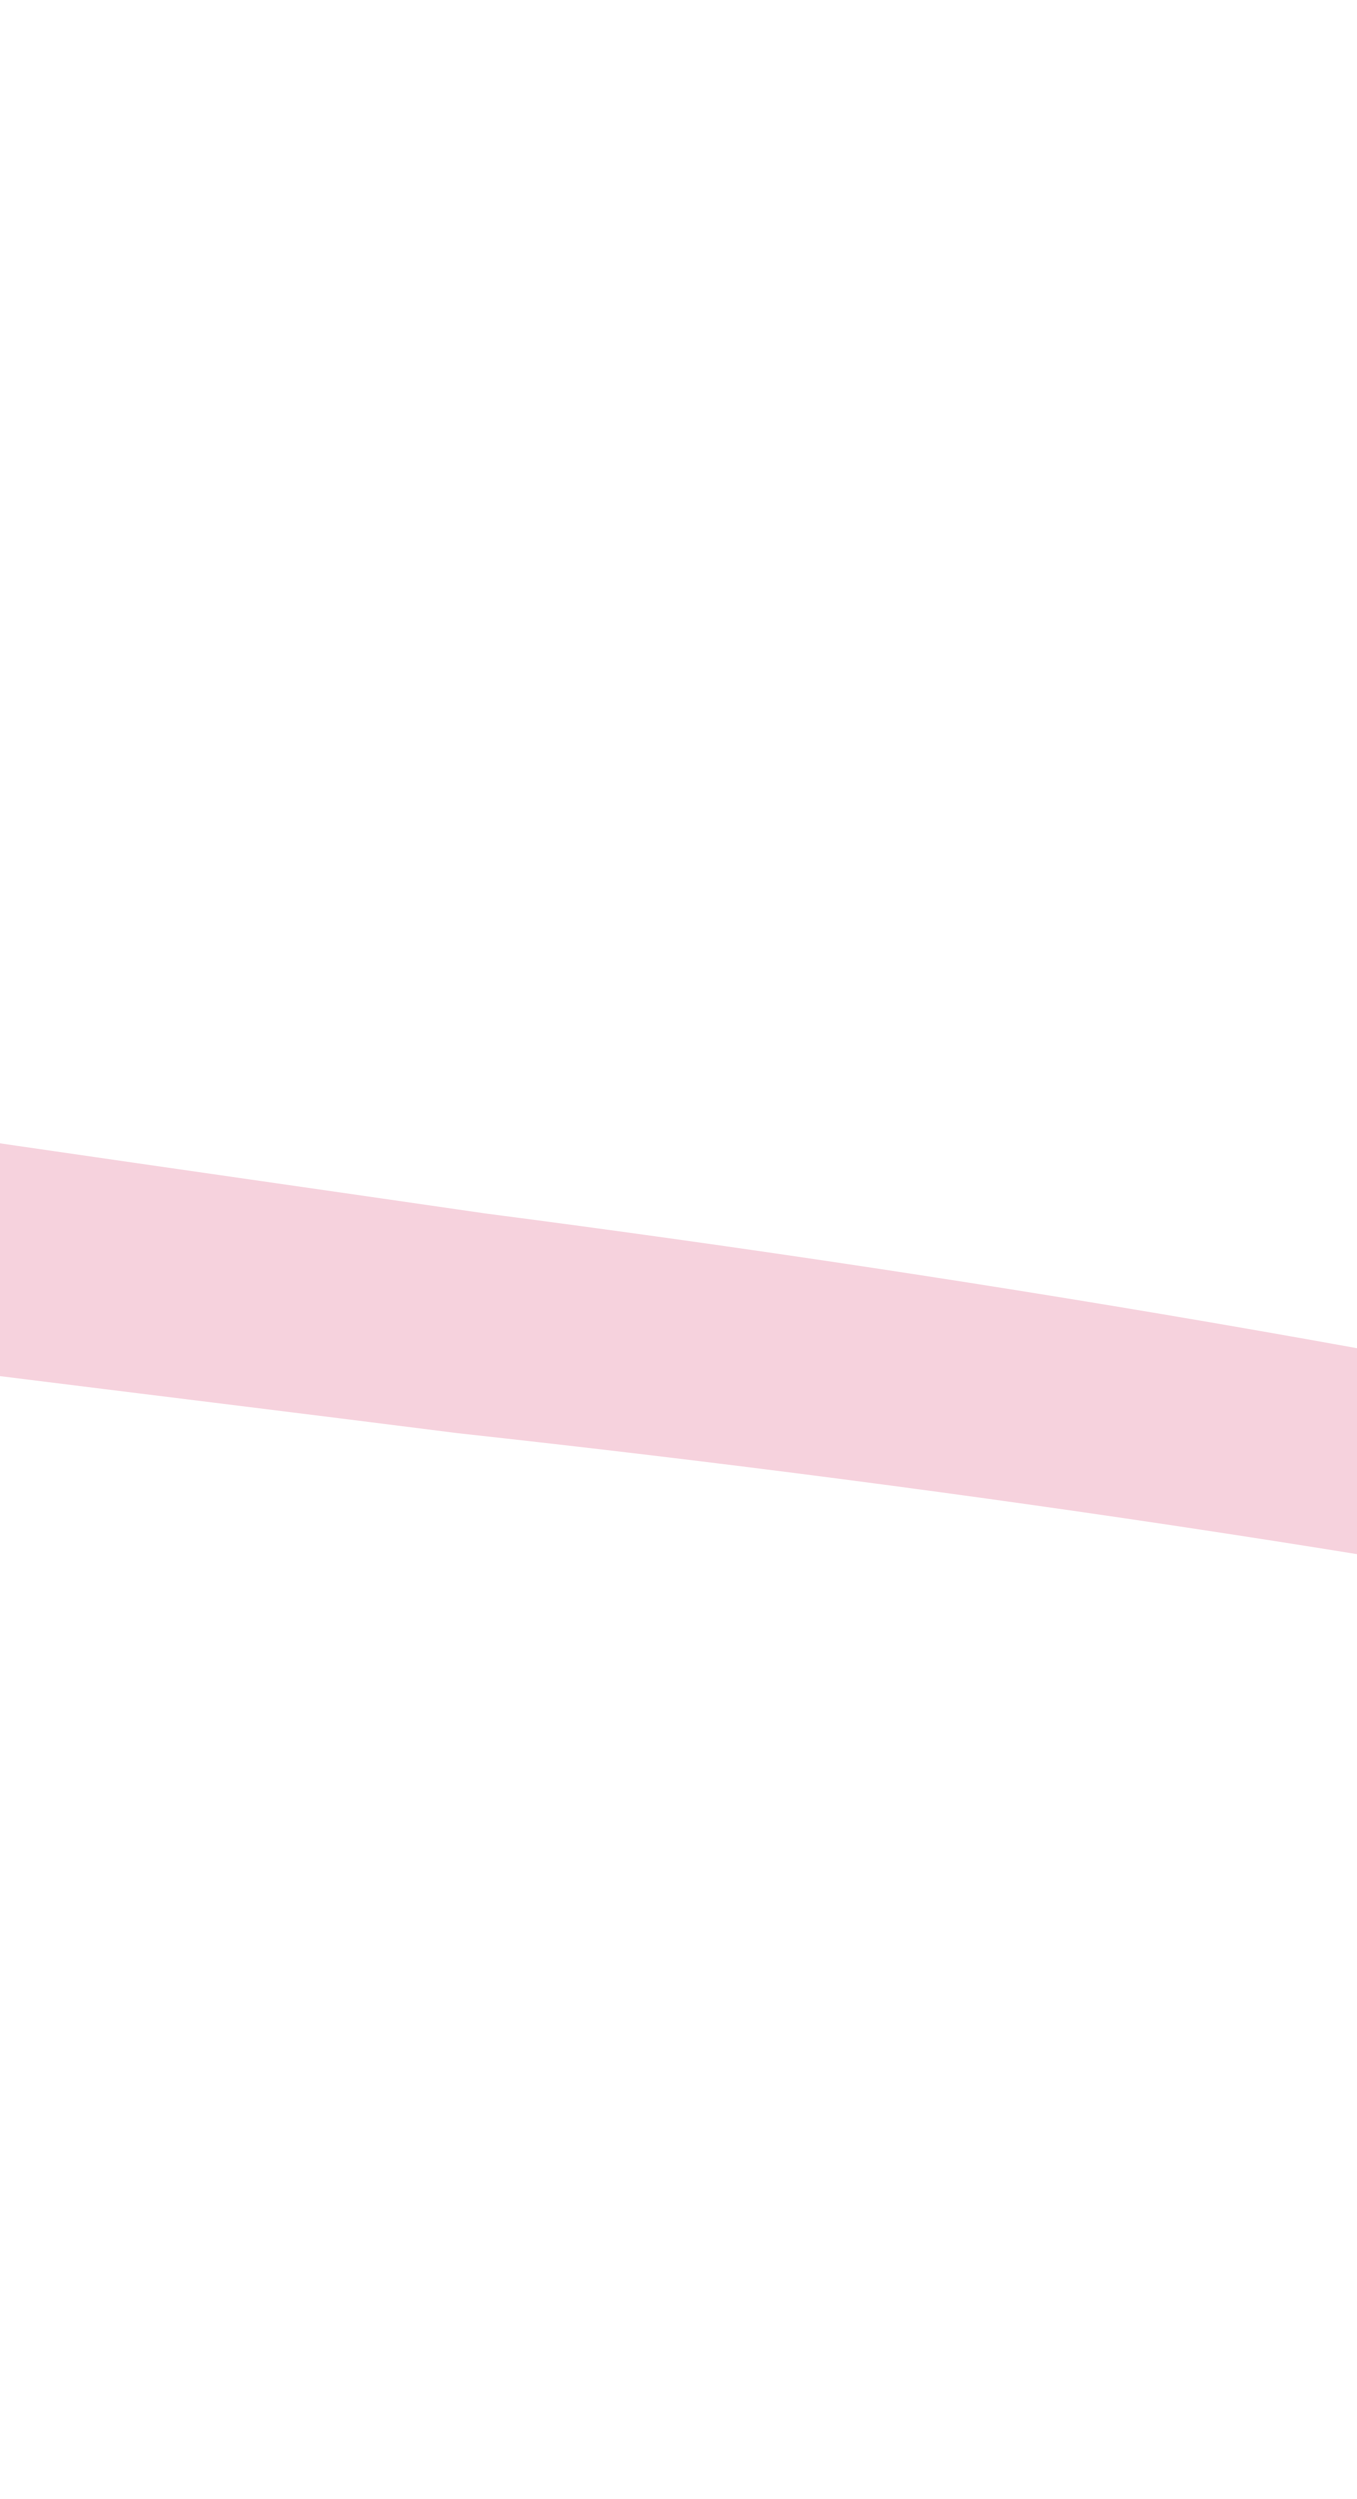 <svg width="390" height="718" viewBox="0 0 390 718" fill="none" xmlns="http://www.w3.org/2000/svg">
<path opacity="0.2" d="M-1040.27 79.485C-1027.42 52.99 -1014.58 26.494 -1001.73 -0.001C-961.574 19.936 -925.552 43.265 -890.656 64.719C-590.632 252.512 -218.109 296.623 139.28 348.649C436.671 387.289 731.867 449.847 1013.51 552.775C1094.71 582.106 1174.19 616.876 1252.85 650.414C1290.9 666.378 1329.26 682.383 1367.97 693.101C1365.99 701.195 1364.01 709.289 1362.03 717.383C1320.44 708.107 1280.57 694.105 1241.26 680.355C1160.1 651.387 1079.67 621.849 998.805 594.716C718.634 499.545 426.554 444.05 131.72 411.836C-229.482 365.961 -606.001 332.684 -934.89 138.186C-971.172 116.841 -1005.49 95.8 -1040.27 79.485Z" fill="#D22256"/>
</svg>
